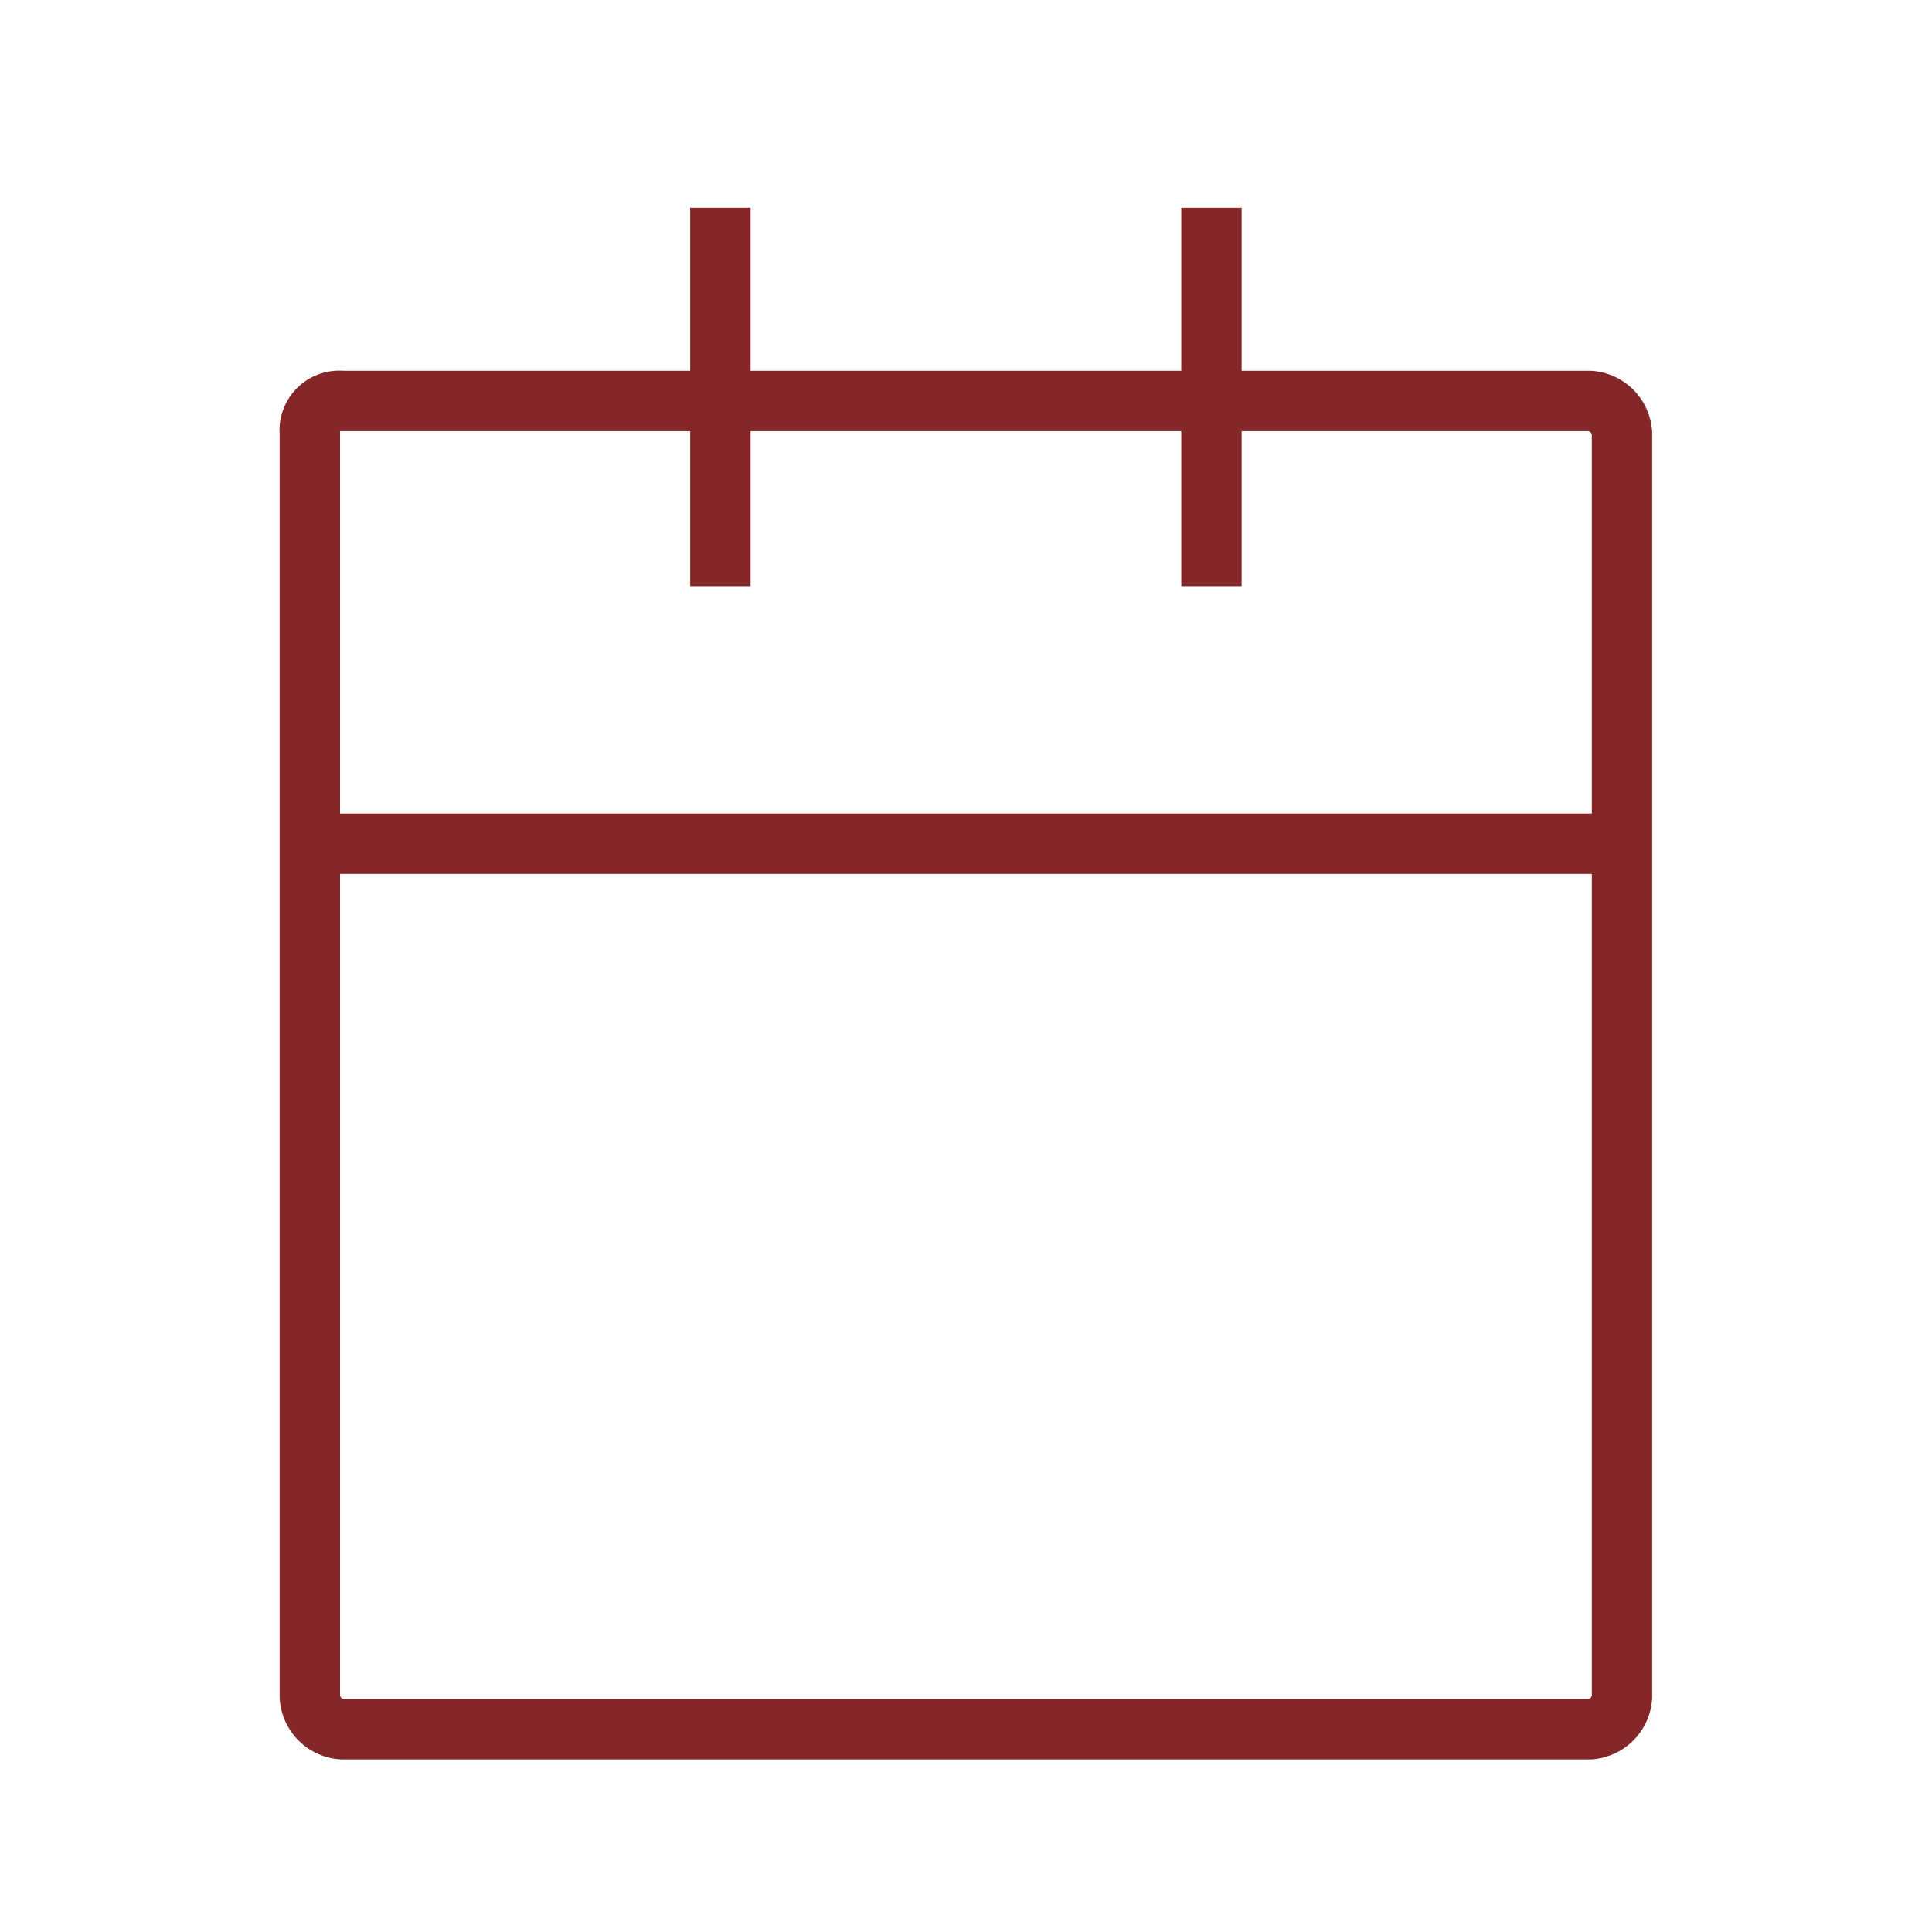 <svg id="Book_An_Appointment" data-name="Book+An+Appointment" xmlns="http://www.w3.org/2000/svg" width="24" height="24" viewBox="0 0 24 24">
  <g id="c">
    <g id="Group_14204">
      <path id="Path_1366" d="M0,0V24H24V0ZM22.5,22.5H1.5V1.5h21Z" fill="none"/>
    </g>
  </g>
  <g id="d" transform="translate(3.849 2.581)">
    <g id="Group_14206">
      <path id="Rectangle_9901" d="M.4,2.4H15.9a.43.43,0,0,1,.4.4V18.5a.43.43,0,0,1-.4.4H.4a.43.43,0,0,1-.4-.4V2.8A.366.366,0,0,1,.4,2.4Z" fill="none" stroke="#832729" stroke-linejoin="round" stroke-width="0.75"/>
      <path id="Path_1436" d="M0,7.9H16.3" fill="none" stroke="#832729" stroke-width="0.75"/>
      <line id="Line_77" y1="4.7" transform="translate(5.1)" fill="none" stroke="#832729" stroke-width="0.75"/>
      <line id="Line_78" y1="4.7" transform="translate(11.2)" fill="none" stroke="#832729" stroke-width="0.75"/>
    </g>
  </g>
</svg>

